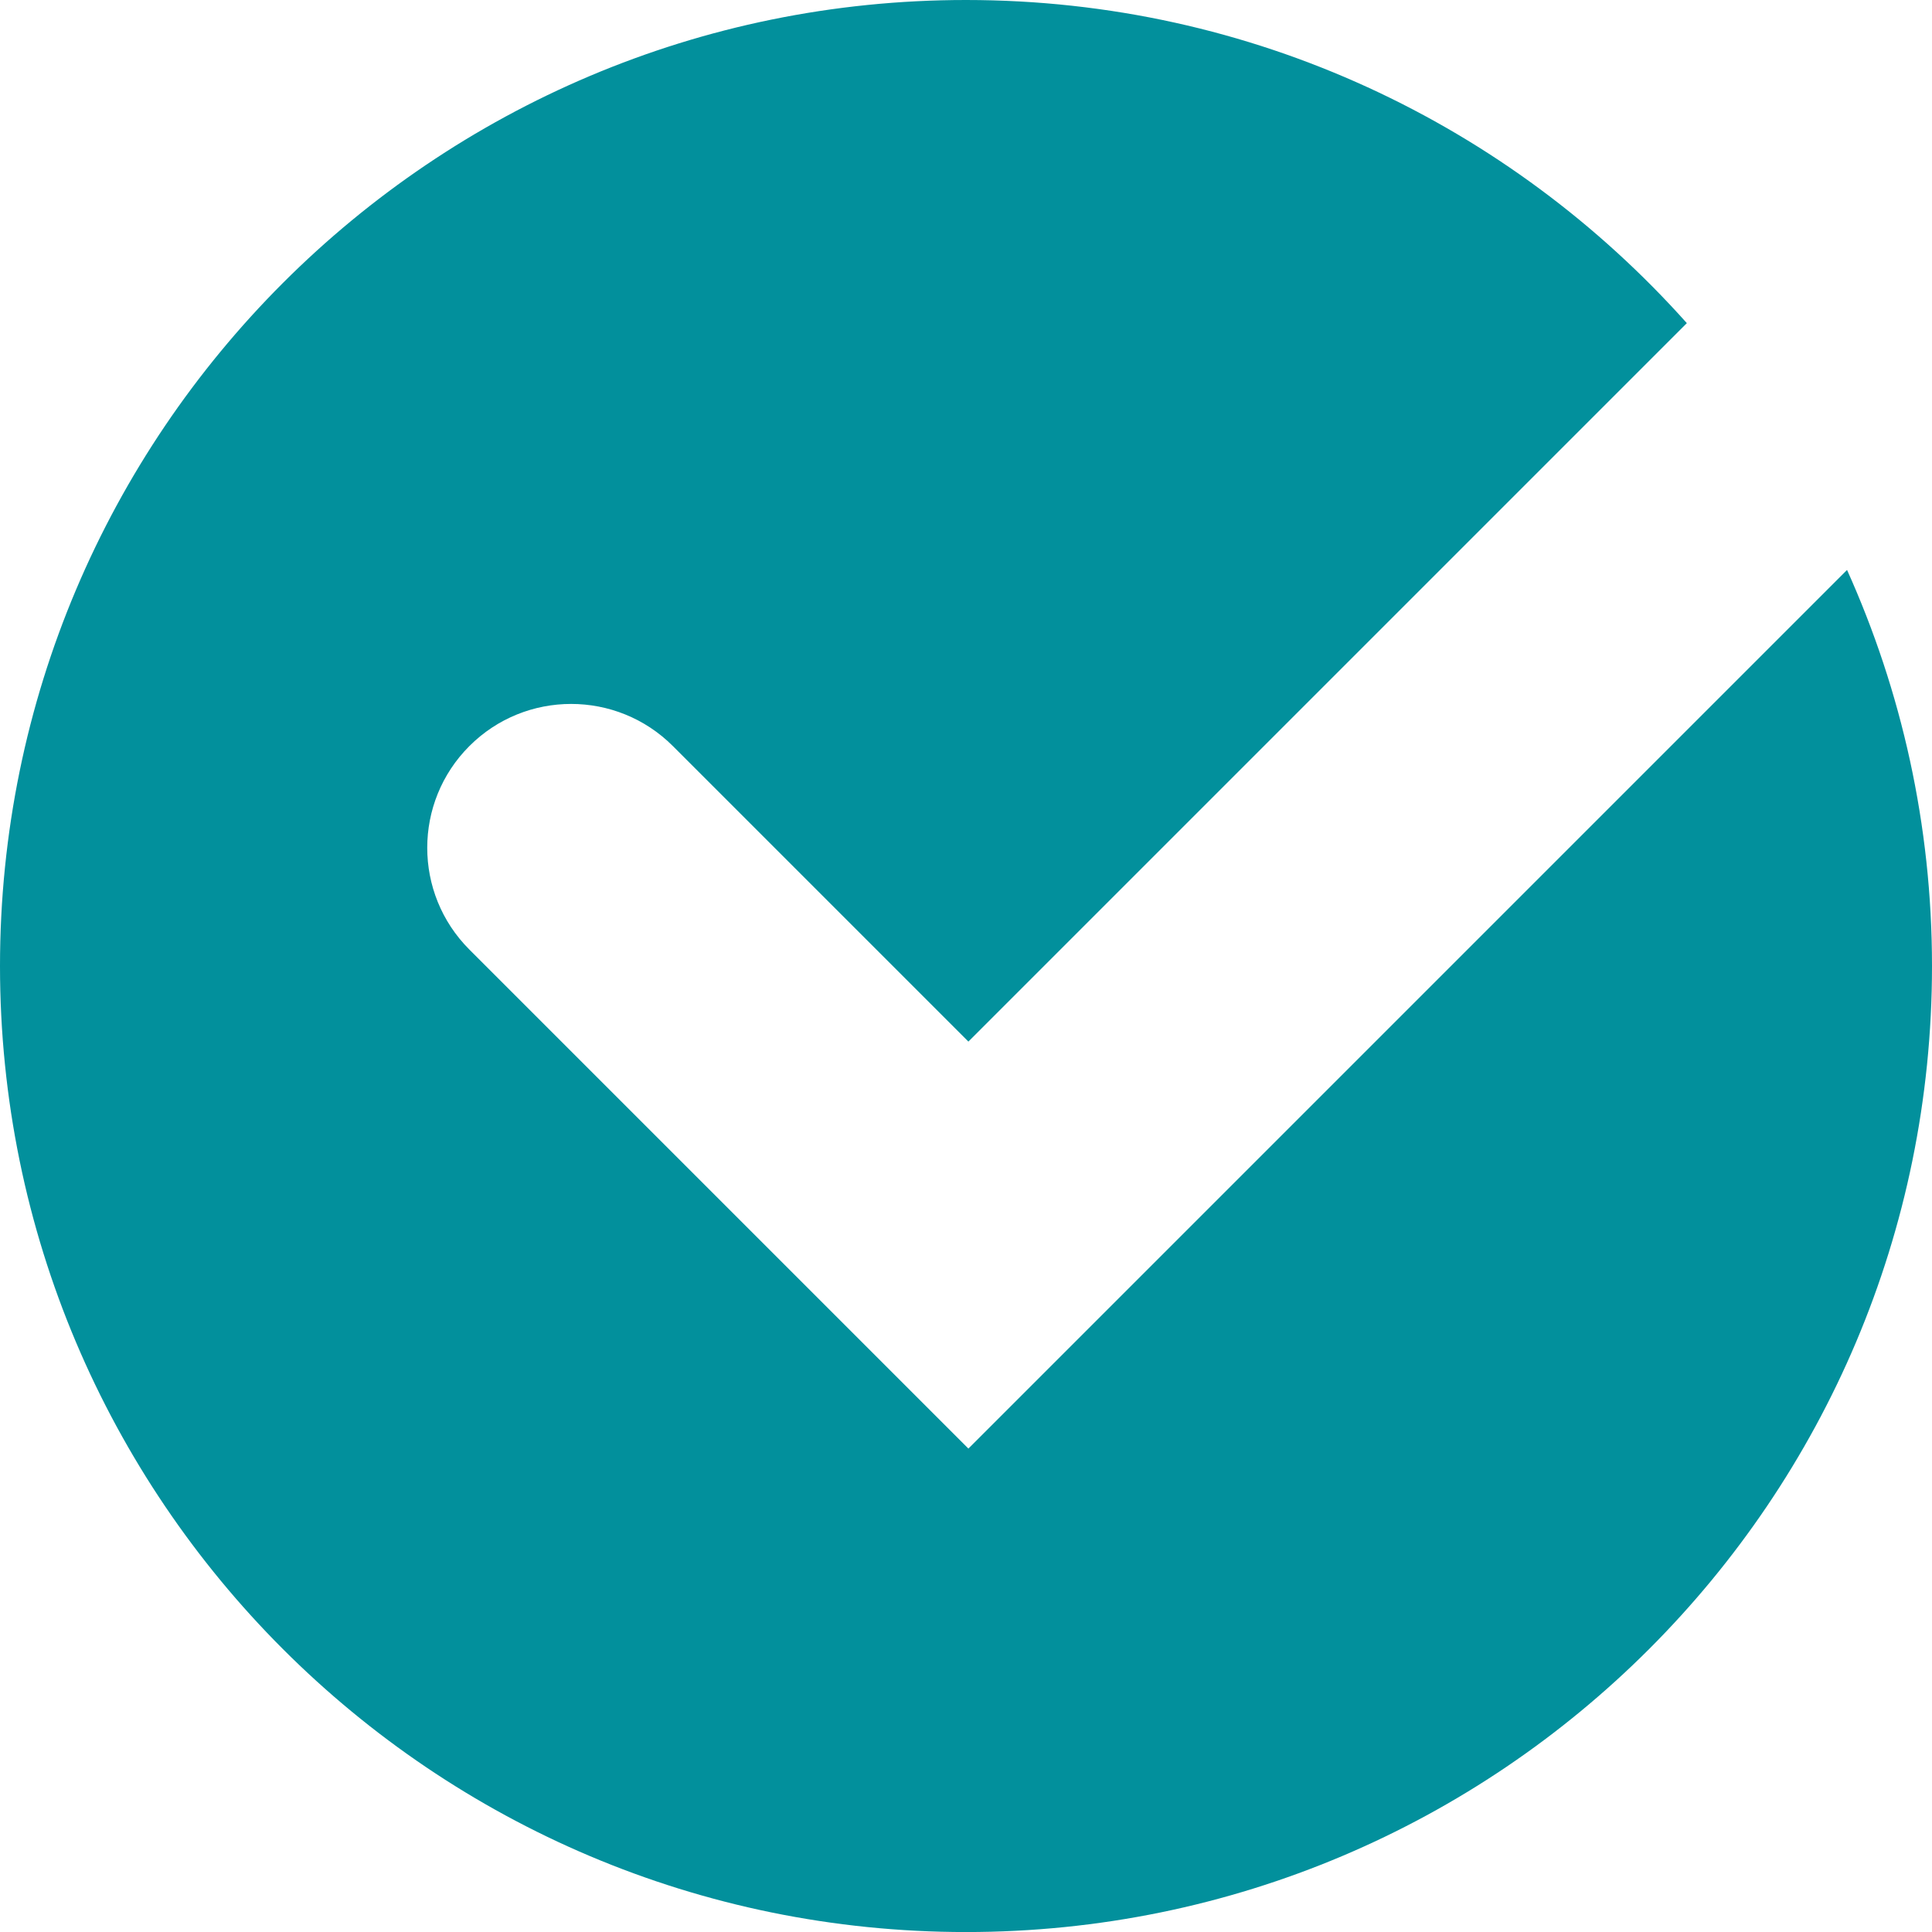 <?xml version="1.0" encoding="UTF-8"?>
<svg xmlns="http://www.w3.org/2000/svg" id="Layer_1" version="1.1" viewBox="0 0 47.095 47.095">
  <defs>
    <style>
      .st0 {
        fill: #02909c;
      }
    </style>
  </defs>
  <path class="st0" d="M23.606,35.311l-12.164-12.164c-1.37-1.37-1.37-3.591,0-4.961,1.369-1.369,3.59-1.369,4.96,0l7.204,7.204L41.119,7.877C36.806,3.045,30.534,0,23.548,0,10.543,0,0,10.543,0,23.548s10.543,23.548,23.548,23.548,23.547-10.543,23.547-23.548c0-3.442-.744-6.708-2.071-9.655l-21.418,21.418Z"></path>
</svg>
